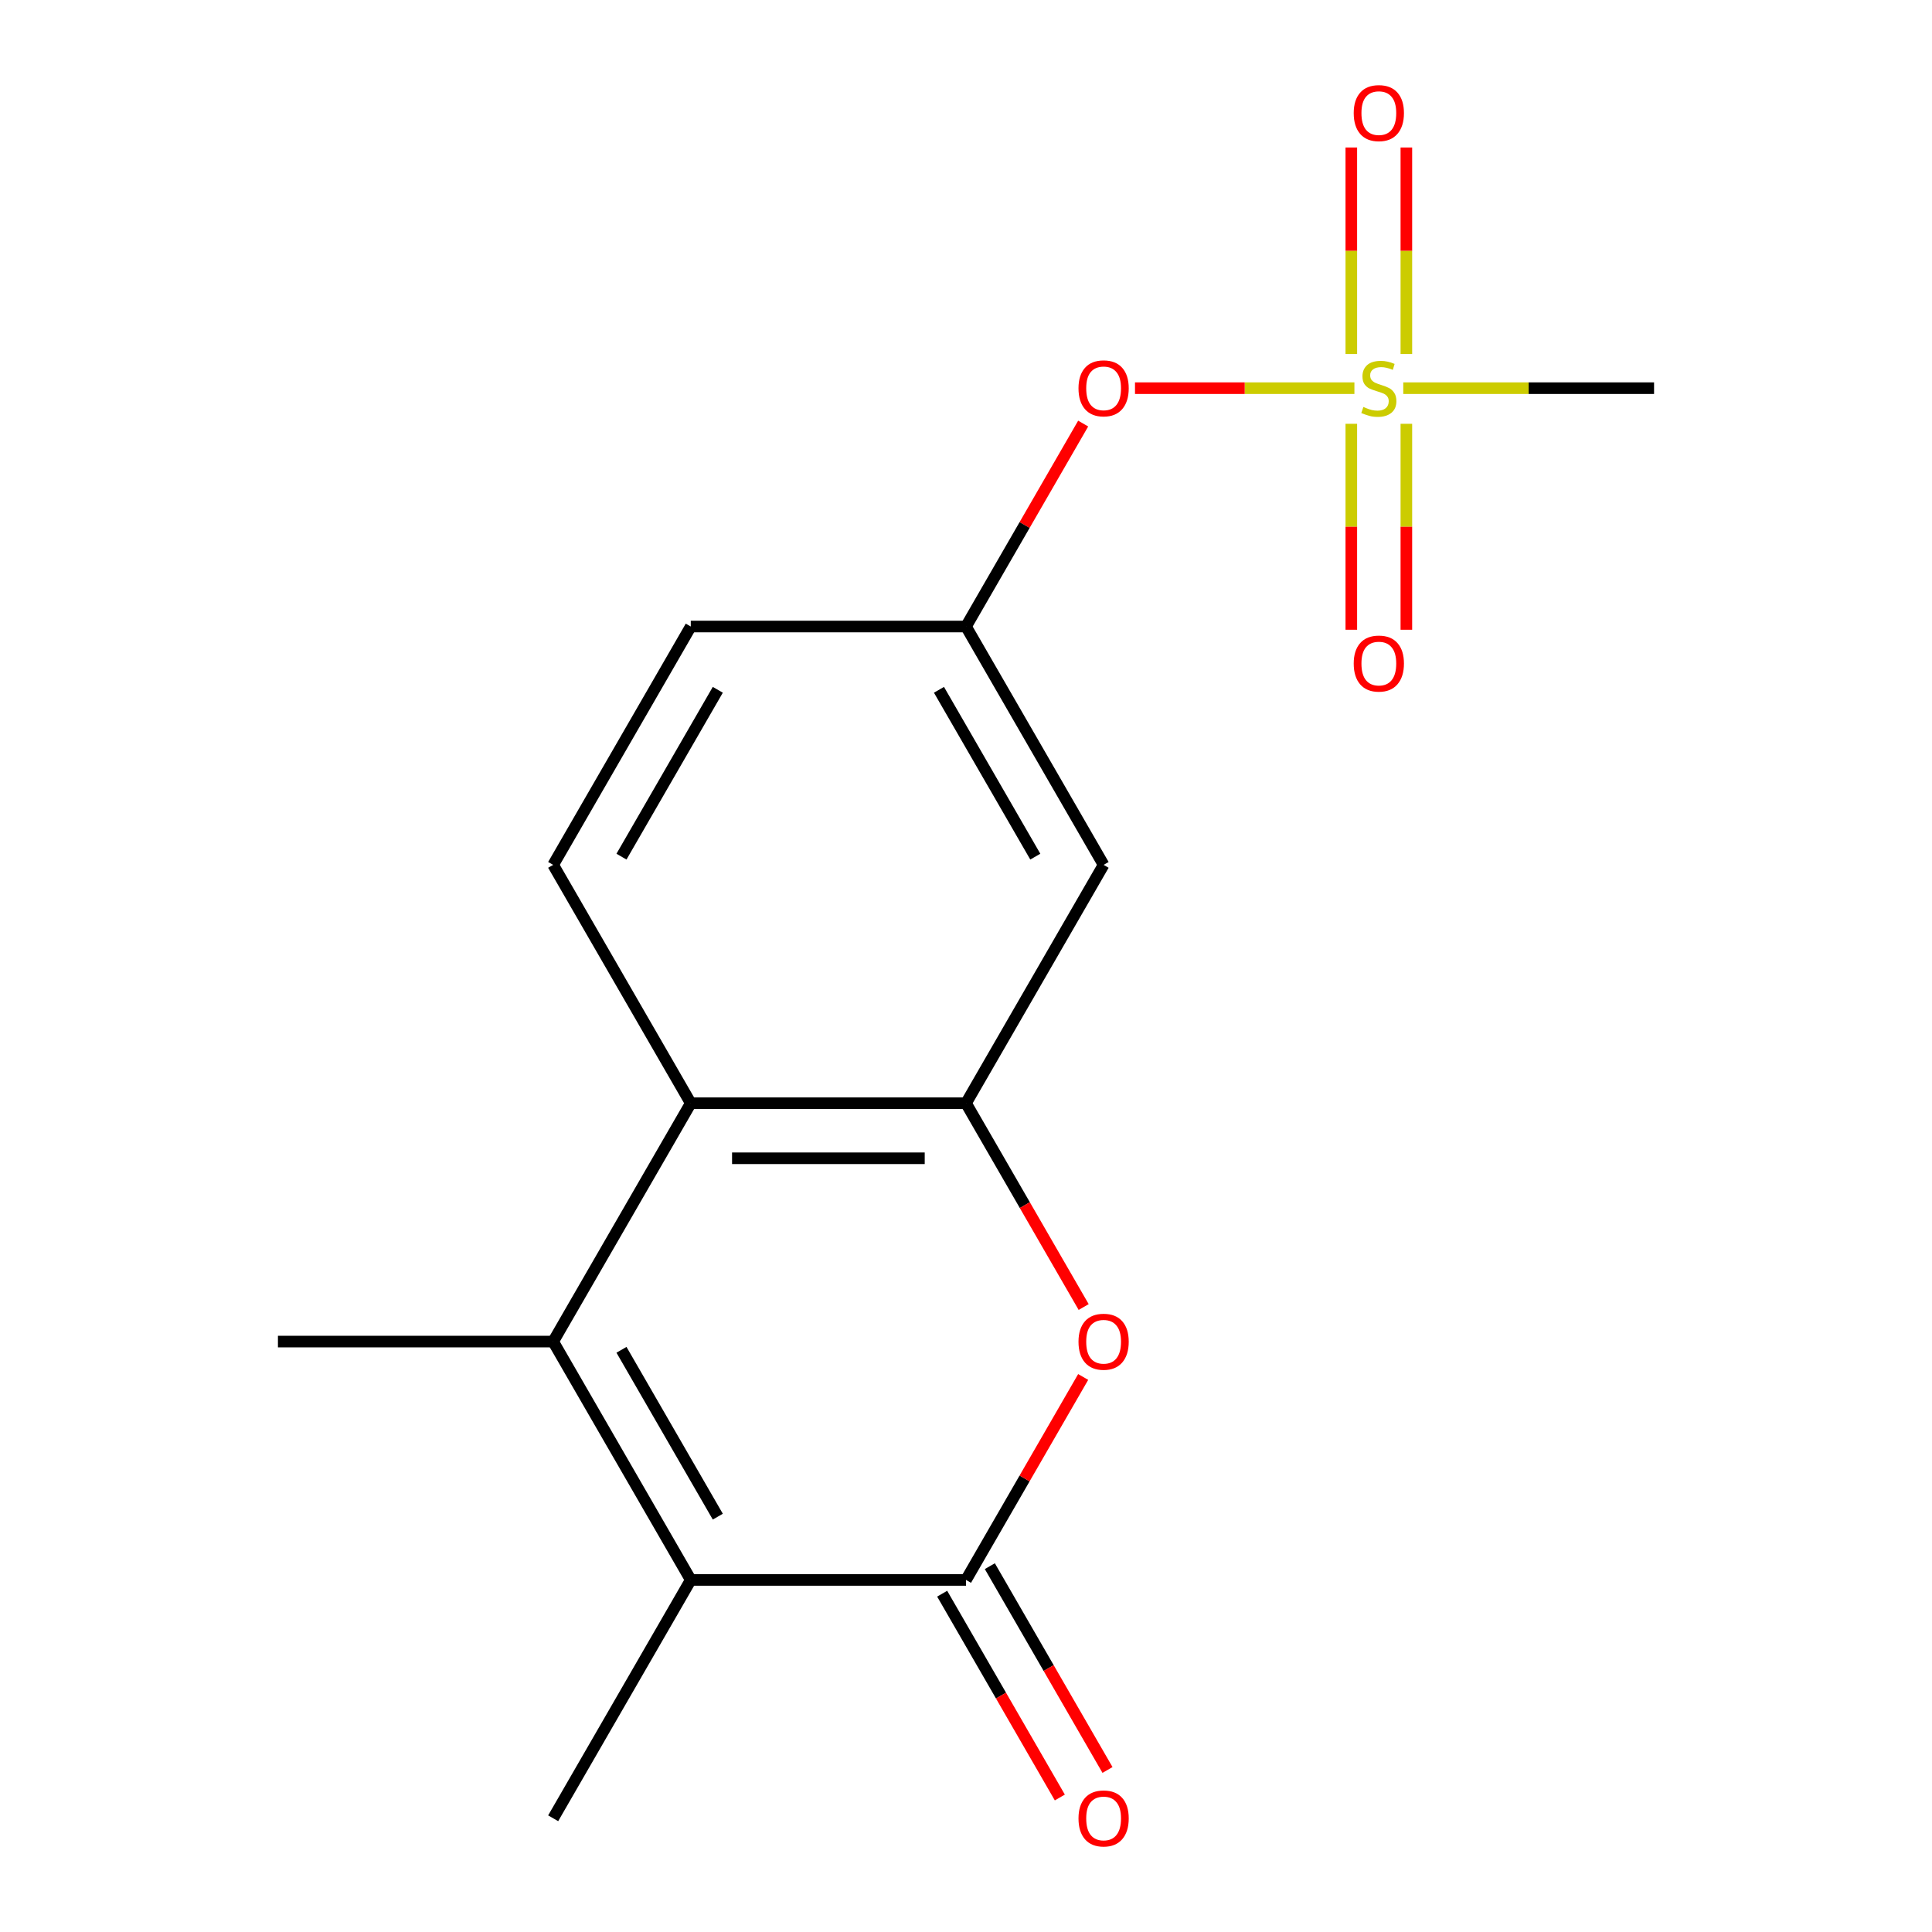 <?xml version='1.0' encoding='iso-8859-1'?>
<svg version='1.1' baseProfile='full'
              xmlns='http://www.w3.org/2000/svg'
                      xmlns:rdkit='http://www.rdkit.org/xml'
                      xmlns:xlink='http://www.w3.org/1999/xlink'
                  xml:space='preserve'
width='1000px' height='1000px' viewBox='0 0 1000 1000'>
<!-- END OF HEADER -->
<rect style='opacity:1.0;fill:#FFFFFF;stroke:none' width='1000' height='1000' x='0' y='0'> </rect>
<path class='bond-2' d='M 500,817.768 L 357.544,817.768' style='fill:none;fill-rule:evenodd;stroke:#000000;stroke-width:6px;stroke-linecap:butt;stroke-linejoin:miter;stroke-opacity:1' />
<path class='bond-4' d='M 500,817.768 L 530.325,765.244' style='fill:none;fill-rule:evenodd;stroke:#000000;stroke-width:6px;stroke-linecap:butt;stroke-linejoin:miter;stroke-opacity:1' />
<path class='bond-4' d='M 530.325,765.244 L 560.65,712.719' style='fill:none;fill-rule:evenodd;stroke:#FF0000;stroke-width:6px;stroke-linecap:butt;stroke-linejoin:miter;stroke-opacity:1' />
<path class='bond-11' d='M 487.663,824.891 L 518.115,877.635' style='fill:none;fill-rule:evenodd;stroke:#000000;stroke-width:6px;stroke-linecap:butt;stroke-linejoin:miter;stroke-opacity:1' />
<path class='bond-11' d='M 518.115,877.635 L 548.567,930.38' style='fill:none;fill-rule:evenodd;stroke:#FF0000;stroke-width:6px;stroke-linecap:butt;stroke-linejoin:miter;stroke-opacity:1' />
<path class='bond-11' d='M 512.337,810.645 L 542.789,863.39' style='fill:none;fill-rule:evenodd;stroke:#000000;stroke-width:6px;stroke-linecap:butt;stroke-linejoin:miter;stroke-opacity:1' />
<path class='bond-11' d='M 542.789,863.39 L 573.241,916.134' style='fill:none;fill-rule:evenodd;stroke:#FF0000;stroke-width:6px;stroke-linecap:butt;stroke-linejoin:miter;stroke-opacity:1' />
<path class='bond-0' d='M 701.042,200.918 L 644.258,200.918' style='fill:none;fill-rule:evenodd;stroke:#CCCC00;stroke-width:6px;stroke-linecap:butt;stroke-linejoin:miter;stroke-opacity:1' />
<path class='bond-0' d='M 644.258,200.918 L 587.473,200.918' style='fill:none;fill-rule:evenodd;stroke:#FF0000;stroke-width:6px;stroke-linecap:butt;stroke-linejoin:miter;stroke-opacity:1' />
<path class='bond-9' d='M 699.438,219.359 L 699.438,272.656' style='fill:none;fill-rule:evenodd;stroke:#CCCC00;stroke-width:6px;stroke-linecap:butt;stroke-linejoin:miter;stroke-opacity:1' />
<path class='bond-9' d='M 699.438,272.656 L 699.438,325.953' style='fill:none;fill-rule:evenodd;stroke:#FF0000;stroke-width:6px;stroke-linecap:butt;stroke-linejoin:miter;stroke-opacity:1' />
<path class='bond-9' d='M 727.929,219.359 L 727.929,272.656' style='fill:none;fill-rule:evenodd;stroke:#CCCC00;stroke-width:6px;stroke-linecap:butt;stroke-linejoin:miter;stroke-opacity:1' />
<path class='bond-9' d='M 727.929,272.656 L 727.929,325.953' style='fill:none;fill-rule:evenodd;stroke:#FF0000;stroke-width:6px;stroke-linecap:butt;stroke-linejoin:miter;stroke-opacity:1' />
<path class='bond-10' d='M 727.929,183.236 L 727.929,129.789' style='fill:none;fill-rule:evenodd;stroke:#CCCC00;stroke-width:6px;stroke-linecap:butt;stroke-linejoin:miter;stroke-opacity:1' />
<path class='bond-10' d='M 727.929,129.789 L 727.929,76.341' style='fill:none;fill-rule:evenodd;stroke:#FF0000;stroke-width:6px;stroke-linecap:butt;stroke-linejoin:miter;stroke-opacity:1' />
<path class='bond-10' d='M 699.438,183.236 L 699.438,129.789' style='fill:none;fill-rule:evenodd;stroke:#CCCC00;stroke-width:6px;stroke-linecap:butt;stroke-linejoin:miter;stroke-opacity:1' />
<path class='bond-10' d='M 699.438,129.789 L 699.438,76.341' style='fill:none;fill-rule:evenodd;stroke:#FF0000;stroke-width:6px;stroke-linecap:butt;stroke-linejoin:miter;stroke-opacity:1' />
<path class='bond-14' d='M 726.325,200.918 L 791.232,200.918' style='fill:none;fill-rule:evenodd;stroke:#CCCC00;stroke-width:6px;stroke-linecap:butt;stroke-linejoin:miter;stroke-opacity:1' />
<path class='bond-14' d='M 791.232,200.918 L 856.139,200.918' style='fill:none;fill-rule:evenodd;stroke:#000000;stroke-width:6px;stroke-linecap:butt;stroke-linejoin:miter;stroke-opacity:1' />
<path class='bond-1' d='M 286.317,694.398 L 357.544,817.768' style='fill:none;fill-rule:evenodd;stroke:#000000;stroke-width:6px;stroke-linecap:butt;stroke-linejoin:miter;stroke-opacity:1' />
<path class='bond-1' d='M 321.675,698.658 L 371.534,785.017' style='fill:none;fill-rule:evenodd;stroke:#000000;stroke-width:6px;stroke-linecap:butt;stroke-linejoin:miter;stroke-opacity:1' />
<path class='bond-15' d='M 286.317,694.398 L 143.861,694.398' style='fill:none;fill-rule:evenodd;stroke:#000000;stroke-width:6px;stroke-linecap:butt;stroke-linejoin:miter;stroke-opacity:1' />
<path class='bond-17' d='M 286.317,694.398 L 357.544,571.028' style='fill:none;fill-rule:evenodd;stroke:#000000;stroke-width:6px;stroke-linecap:butt;stroke-linejoin:miter;stroke-opacity:1' />
<path class='bond-16' d='M 357.544,817.768 L 286.317,941.138' style='fill:none;fill-rule:evenodd;stroke:#000000;stroke-width:6px;stroke-linecap:butt;stroke-linejoin:miter;stroke-opacity:1' />
<path class='bond-3' d='M 500,571.028 L 530.452,623.772' style='fill:none;fill-rule:evenodd;stroke:#000000;stroke-width:6px;stroke-linecap:butt;stroke-linejoin:miter;stroke-opacity:1' />
<path class='bond-3' d='M 530.452,623.772 L 560.904,676.517' style='fill:none;fill-rule:evenodd;stroke:#FF0000;stroke-width:6px;stroke-linecap:butt;stroke-linejoin:miter;stroke-opacity:1' />
<path class='bond-5' d='M 500,571.028 L 357.544,571.028' style='fill:none;fill-rule:evenodd;stroke:#000000;stroke-width:6px;stroke-linecap:butt;stroke-linejoin:miter;stroke-opacity:1' />
<path class='bond-5' d='M 478.632,599.519 L 378.913,599.519' style='fill:none;fill-rule:evenodd;stroke:#000000;stroke-width:6px;stroke-linecap:butt;stroke-linejoin:miter;stroke-opacity:1' />
<path class='bond-6' d='M 500,571.028 L 571.228,447.658' style='fill:none;fill-rule:evenodd;stroke:#000000;stroke-width:6px;stroke-linecap:butt;stroke-linejoin:miter;stroke-opacity:1' />
<path class='bond-8' d='M 357.544,571.028 L 286.317,447.658' style='fill:none;fill-rule:evenodd;stroke:#000000;stroke-width:6px;stroke-linecap:butt;stroke-linejoin:miter;stroke-opacity:1' />
<path class='bond-12' d='M 571.228,447.658 L 500,324.288' style='fill:none;fill-rule:evenodd;stroke:#000000;stroke-width:6px;stroke-linecap:butt;stroke-linejoin:miter;stroke-opacity:1' />
<path class='bond-12' d='M 535.87,443.398 L 486.01,357.039' style='fill:none;fill-rule:evenodd;stroke:#000000;stroke-width:6px;stroke-linecap:butt;stroke-linejoin:miter;stroke-opacity:1' />
<path class='bond-7' d='M 560.65,219.239 L 530.325,271.763' style='fill:none;fill-rule:evenodd;stroke:#FF0000;stroke-width:6px;stroke-linecap:butt;stroke-linejoin:miter;stroke-opacity:1' />
<path class='bond-7' d='M 530.325,271.763 L 500,324.288' style='fill:none;fill-rule:evenodd;stroke:#000000;stroke-width:6px;stroke-linecap:butt;stroke-linejoin:miter;stroke-opacity:1' />
<path class='bond-18' d='M 286.317,447.658 L 357.544,324.288' style='fill:none;fill-rule:evenodd;stroke:#000000;stroke-width:6px;stroke-linecap:butt;stroke-linejoin:miter;stroke-opacity:1' />
<path class='bond-18' d='M 321.675,443.398 L 371.534,357.039' style='fill:none;fill-rule:evenodd;stroke:#000000;stroke-width:6px;stroke-linecap:butt;stroke-linejoin:miter;stroke-opacity:1' />
<path class='bond-13' d='M 500,324.288 L 357.544,324.288' style='fill:none;fill-rule:evenodd;stroke:#000000;stroke-width:6px;stroke-linecap:butt;stroke-linejoin:miter;stroke-opacity:1' />
<path  class='atom-1' d='M 705.683 210.638
Q 706.003 210.758, 707.323 211.318
Q 708.643 211.878, 710.083 212.238
Q 711.563 212.558, 713.003 212.558
Q 715.683 212.558, 717.243 211.278
Q 718.803 209.958, 718.803 207.678
Q 718.803 206.118, 718.003 205.158
Q 717.243 204.198, 716.043 203.678
Q 714.843 203.158, 712.843 202.558
Q 710.323 201.798, 708.803 201.078
Q 707.323 200.358, 706.243 198.838
Q 705.203 197.318, 705.203 194.758
Q 705.203 191.198, 707.603 188.998
Q 710.043 186.798, 714.843 186.798
Q 718.123 186.798, 721.843 188.358
L 720.923 191.438
Q 717.523 190.038, 714.963 190.038
Q 712.203 190.038, 710.683 191.198
Q 709.163 192.318, 709.203 194.278
Q 709.203 195.798, 709.963 196.718
Q 710.763 197.638, 711.883 198.158
Q 713.043 198.678, 714.963 199.278
Q 717.523 200.078, 719.043 200.878
Q 720.563 201.678, 721.643 203.318
Q 722.763 204.918, 722.763 207.678
Q 722.763 211.598, 720.123 213.718
Q 717.523 215.798, 713.163 215.798
Q 710.643 215.798, 708.723 215.238
Q 706.843 214.718, 704.603 213.798
L 705.683 210.638
' fill='#CCCC00'/>
<path  class='atom-5' d='M 558.228 694.478
Q 558.228 687.678, 561.588 683.878
Q 564.948 680.078, 571.228 680.078
Q 577.508 680.078, 580.868 683.878
Q 584.228 687.678, 584.228 694.478
Q 584.228 701.358, 580.828 705.278
Q 577.428 709.158, 571.228 709.158
Q 564.988 709.158, 561.588 705.278
Q 558.228 701.398, 558.228 694.478
M 571.228 705.958
Q 575.548 705.958, 577.868 703.078
Q 580.228 700.158, 580.228 694.478
Q 580.228 688.918, 577.868 686.118
Q 575.548 683.278, 571.228 683.278
Q 566.908 683.278, 564.548 686.078
Q 562.228 688.878, 562.228 694.478
Q 562.228 700.198, 564.548 703.078
Q 566.908 705.958, 571.228 705.958
' fill='#FF0000'/>
<path  class='atom-8' d='M 558.228 200.998
Q 558.228 194.198, 561.588 190.398
Q 564.948 186.598, 571.228 186.598
Q 577.508 186.598, 580.868 190.398
Q 584.228 194.198, 584.228 200.998
Q 584.228 207.878, 580.828 211.798
Q 577.428 215.678, 571.228 215.678
Q 564.988 215.678, 561.588 211.798
Q 558.228 207.918, 558.228 200.998
M 571.228 212.478
Q 575.548 212.478, 577.868 209.598
Q 580.228 206.678, 580.228 200.998
Q 580.228 195.438, 577.868 192.638
Q 575.548 189.798, 571.228 189.798
Q 566.908 189.798, 564.548 192.598
Q 562.228 195.398, 562.228 200.998
Q 562.228 206.718, 564.548 209.598
Q 566.908 212.478, 571.228 212.478
' fill='#FF0000'/>
<path  class='atom-10' d='M 700.683 343.453
Q 700.683 336.653, 704.043 332.853
Q 707.403 329.053, 713.683 329.053
Q 719.963 329.053, 723.323 332.853
Q 726.683 336.653, 726.683 343.453
Q 726.683 350.333, 723.283 354.253
Q 719.883 358.133, 713.683 358.133
Q 707.443 358.133, 704.043 354.253
Q 700.683 350.373, 700.683 343.453
M 713.683 354.933
Q 718.003 354.933, 720.323 352.053
Q 722.683 349.133, 722.683 343.453
Q 722.683 337.893, 720.323 335.093
Q 718.003 332.253, 713.683 332.253
Q 709.363 332.253, 707.003 335.053
Q 704.683 337.853, 704.683 343.453
Q 704.683 349.173, 707.003 352.053
Q 709.363 354.933, 713.683 354.933
' fill='#FF0000'/>
<path  class='atom-11' d='M 700.683 58.542
Q 700.683 51.742, 704.043 47.942
Q 707.403 44.142, 713.683 44.142
Q 719.963 44.142, 723.323 47.942
Q 726.683 51.742, 726.683 58.542
Q 726.683 65.422, 723.283 69.342
Q 719.883 73.222, 713.683 73.222
Q 707.443 73.222, 704.043 69.342
Q 700.683 65.462, 700.683 58.542
M 713.683 70.022
Q 718.003 70.022, 720.323 67.142
Q 722.683 64.222, 722.683 58.542
Q 722.683 52.982, 720.323 50.182
Q 718.003 47.342, 713.683 47.342
Q 709.363 47.342, 707.003 50.142
Q 704.683 52.942, 704.683 58.542
Q 704.683 64.262, 707.003 67.142
Q 709.363 70.022, 713.683 70.022
' fill='#FF0000'/>
<path  class='atom-12' d='M 558.228 941.218
Q 558.228 934.418, 561.588 930.618
Q 564.948 926.818, 571.228 926.818
Q 577.508 926.818, 580.868 930.618
Q 584.228 934.418, 584.228 941.218
Q 584.228 948.098, 580.828 952.018
Q 577.428 955.898, 571.228 955.898
Q 564.988 955.898, 561.588 952.018
Q 558.228 948.138, 558.228 941.218
M 571.228 952.698
Q 575.548 952.698, 577.868 949.818
Q 580.228 946.898, 580.228 941.218
Q 580.228 935.658, 577.868 932.858
Q 575.548 930.018, 571.228 930.018
Q 566.908 930.018, 564.548 932.818
Q 562.228 935.618, 562.228 941.218
Q 562.228 946.938, 564.548 949.818
Q 566.908 952.698, 571.228 952.698
' fill='#FF0000'/>
</svg>
